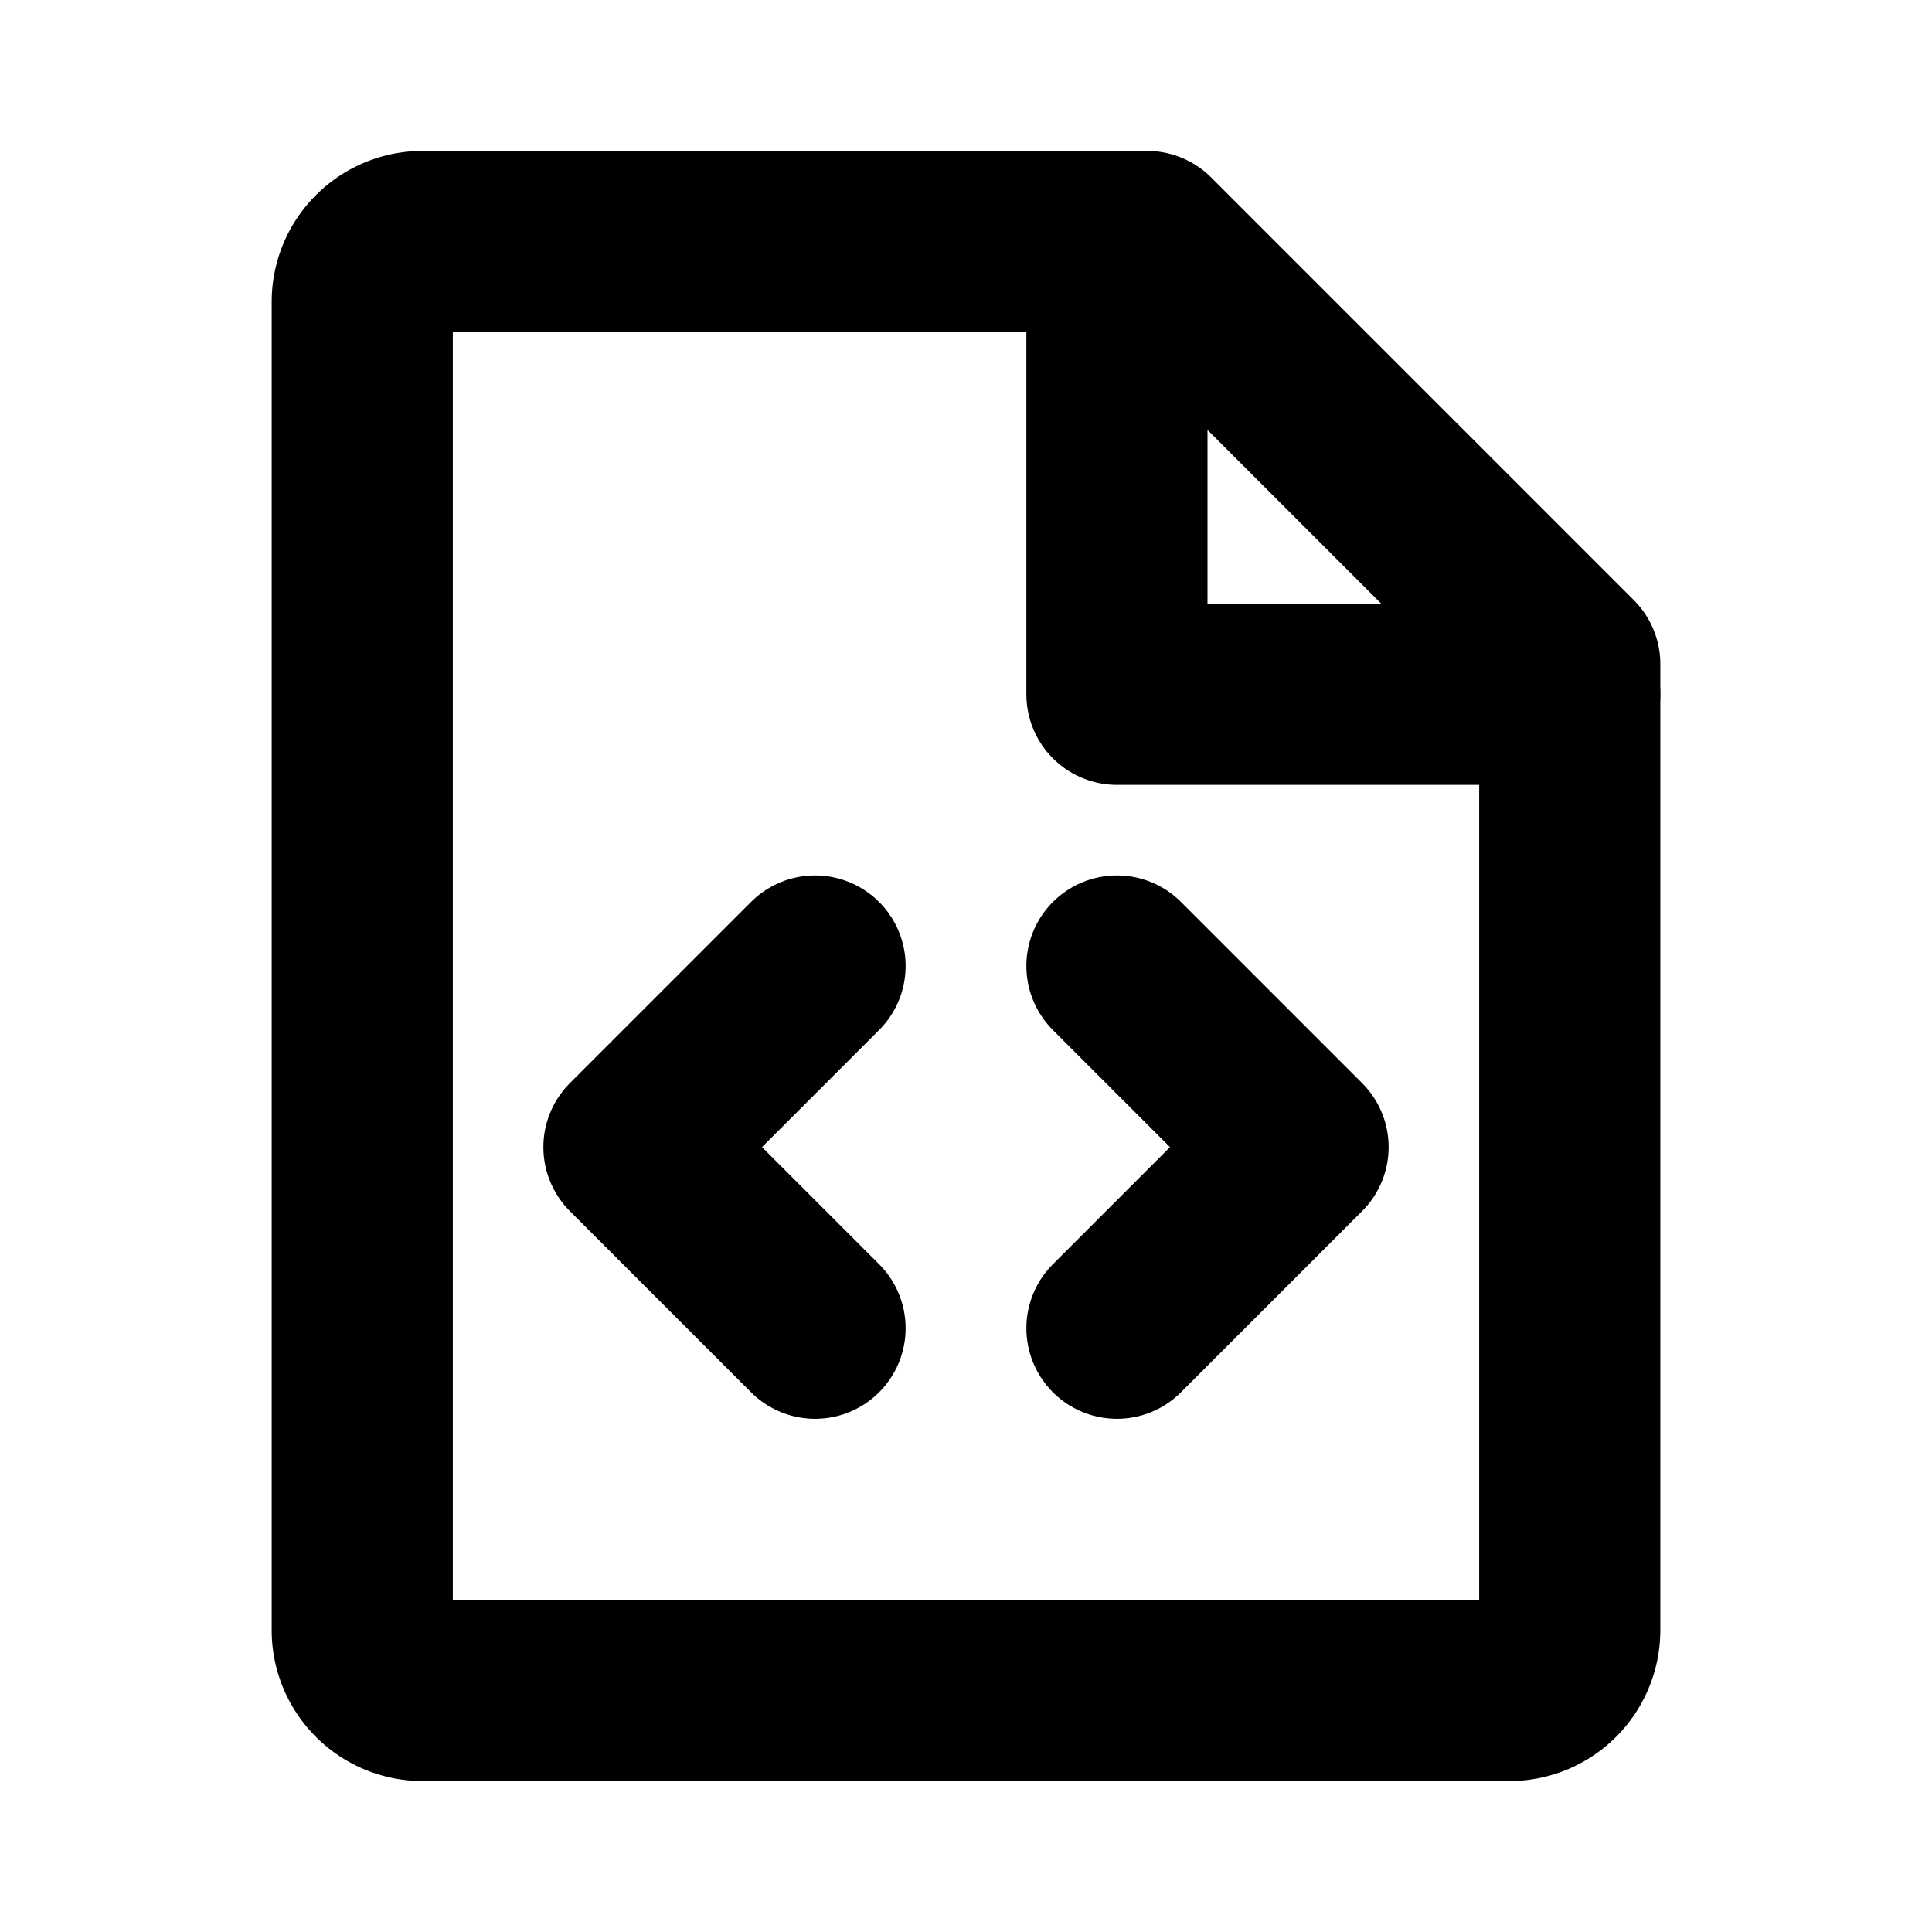 <svg xmlns="http://www.w3.org/2000/svg" viewBox="0 0 256 256"><rect width="256" height="256" fill="none"/><polyline points="148 128 172 152 148 176" fill="none" stroke="currentColor" stroke-linecap="round" stroke-linejoin="round" stroke-width="24"/><polyline points="108 128 84 152 108 176" fill="none" stroke="currentColor" stroke-linecap="round" stroke-linejoin="round" stroke-width="24"/><path d="M200,224a8,8,0,0,0,8-8V88L152,32H56a8,8,0,0,0-8,8V216a8,8,0,0,0,8,8Z" fill="none" stroke="currentColor" stroke-linecap="round" stroke-linejoin="round" stroke-width="24"/><polyline points="148 32 148 92 208 92" fill="none" stroke="currentColor" stroke-linecap="round" stroke-linejoin="round" stroke-width="24"/></svg>